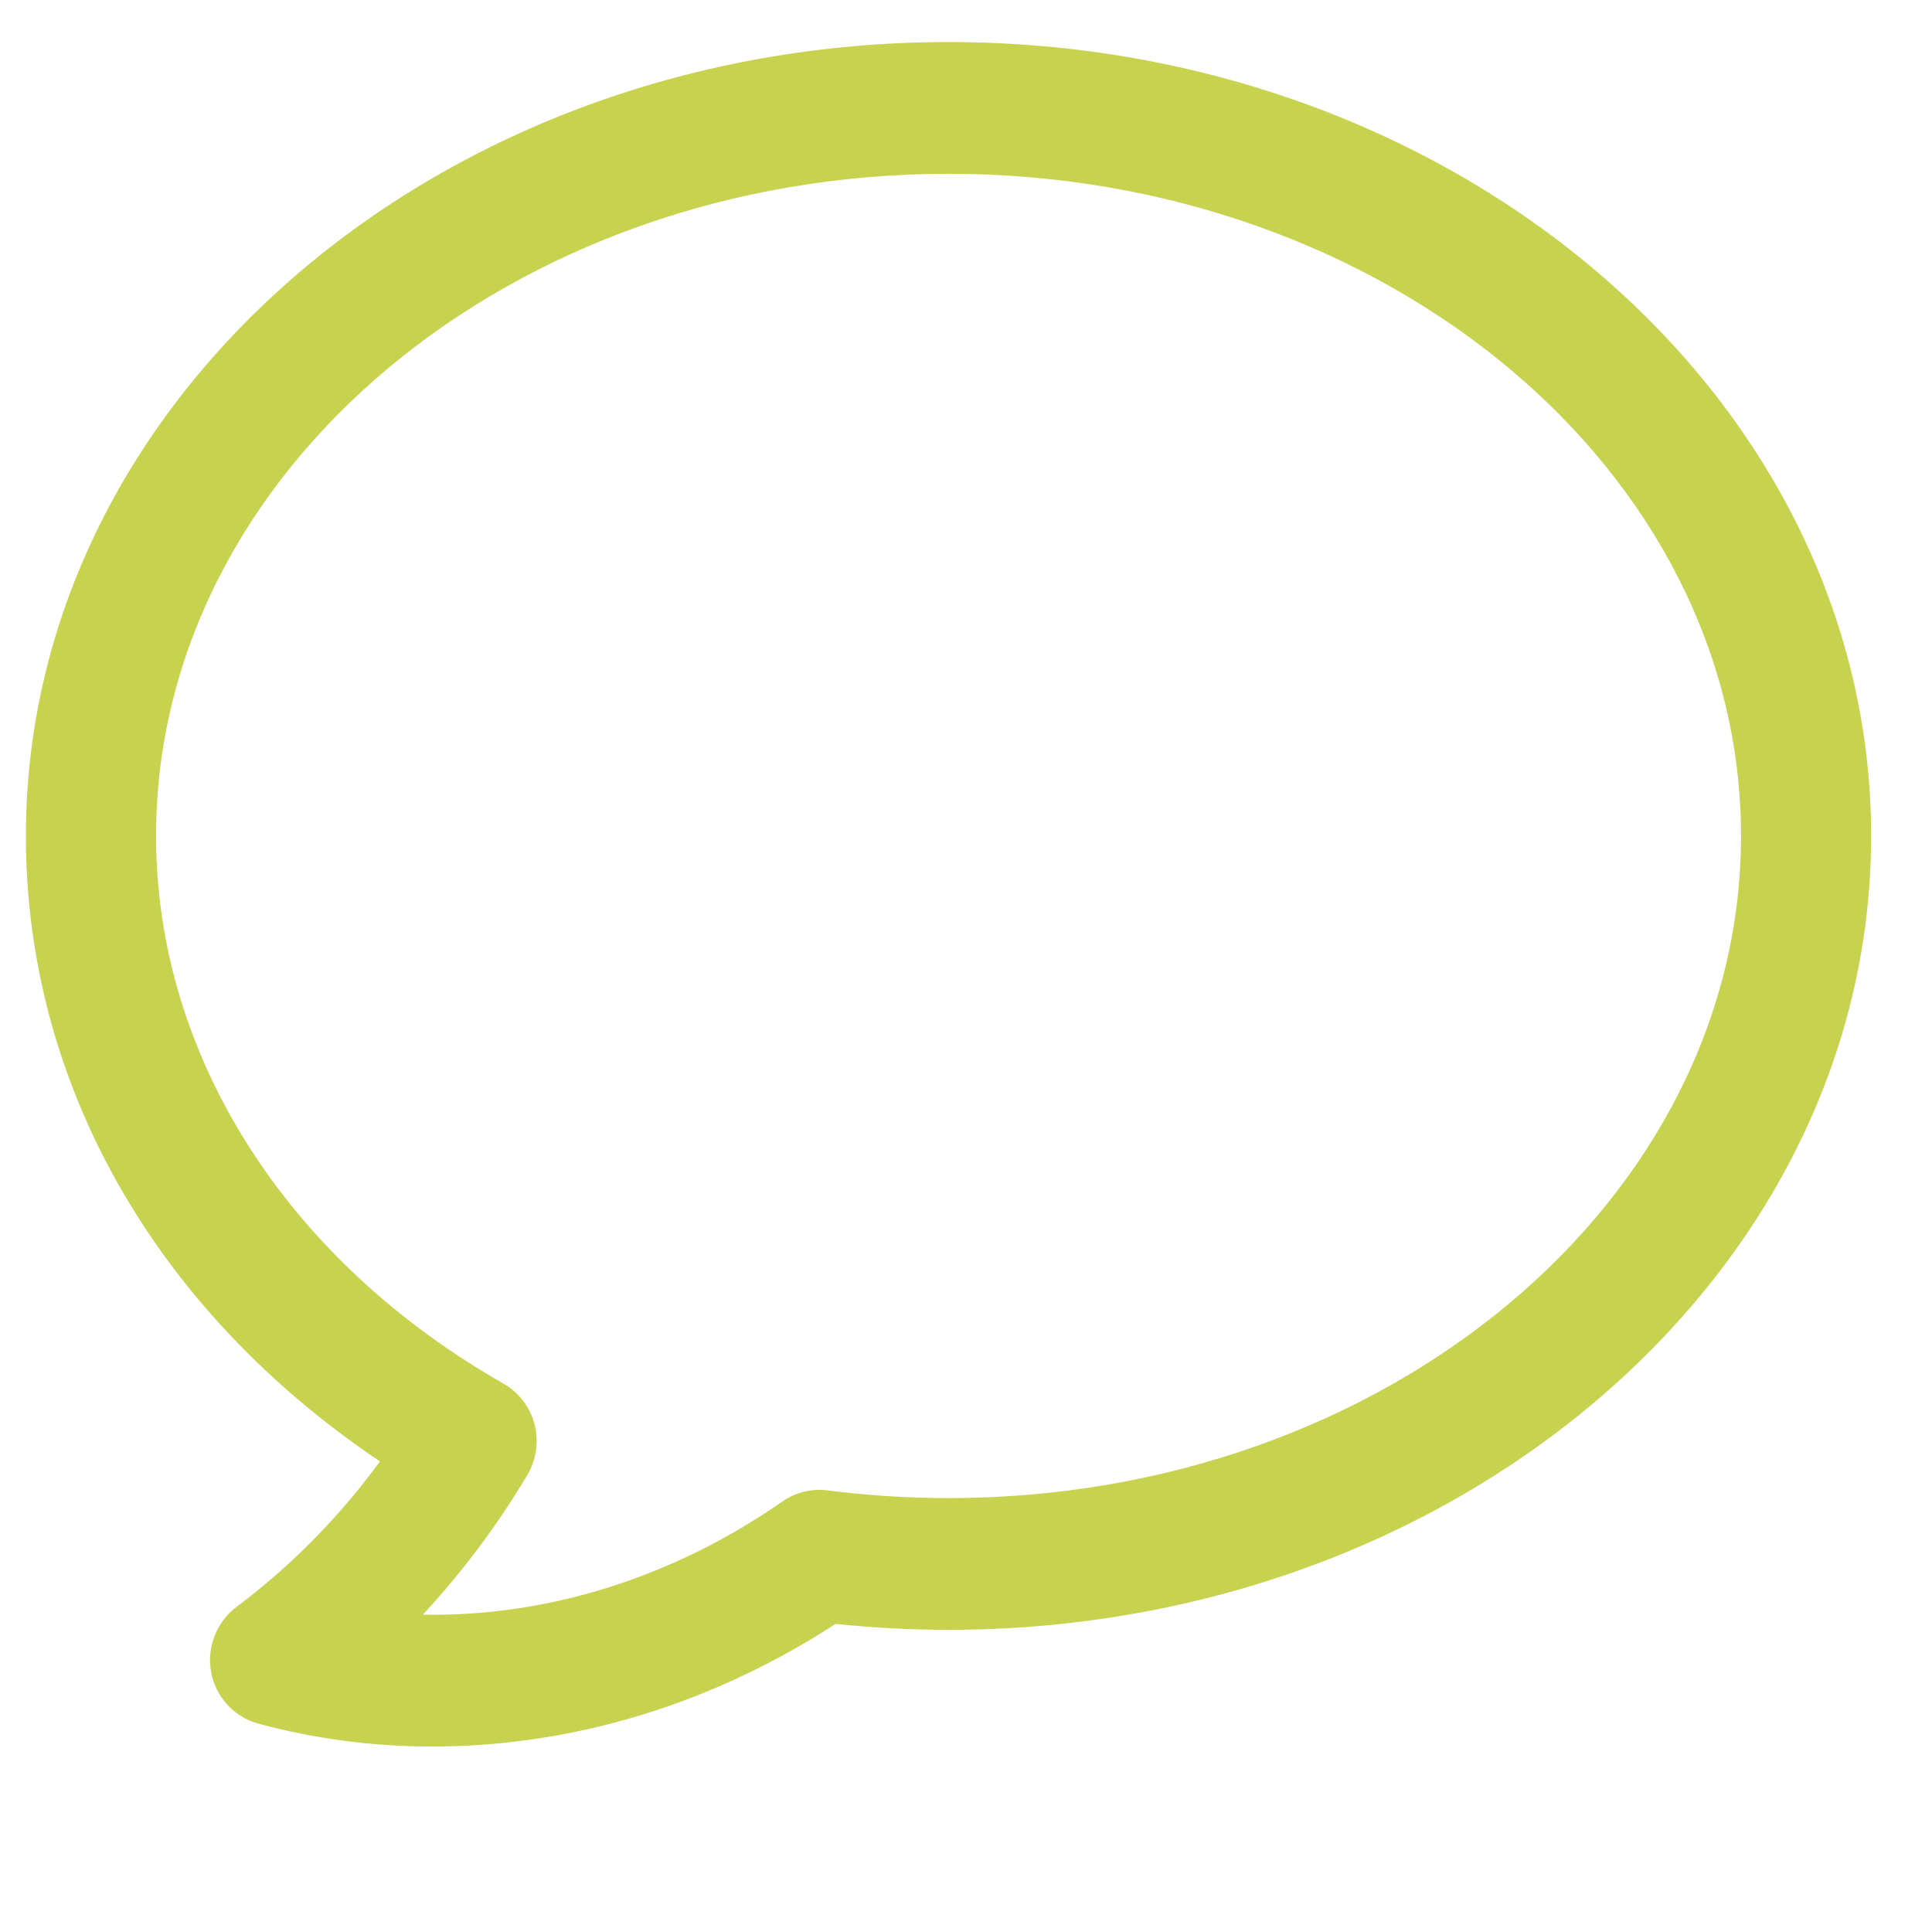 <?xml version="1.0" encoding="utf-8"?>
<!-- Generator: Adobe Illustrator 17.1.0, SVG Export Plug-In . SVG Version: 6.00 Build 0)  -->
<!DOCTYPE svg PUBLIC "-//W3C//DTD SVG 1.1//EN" "http://www.w3.org/Graphics/SVG/1.1/DTD/svg11.dtd">
<svg version="1.1" xmlns="http://www.w3.org/2000/svg" xmlns:xlink="http://www.w3.org/1999/xlink" x="0px" y="0px"
	 viewBox="0 0 74.615 74.085" enable-background="new 0 0 74.615 74.085" xml:space="preserve">
<g id="Layer_1" display="none">
	<path display="inline" fill="#BDBEC4" d="M66.043,31.284c-0.035,0-0.07,0.001-0.105,0.004c-0.654,0.06-1.032,0.735-1.233,1.291
		c-0.39,1.077,0.262,2.632,1.662,3.96c0.323,0.306,0.686,0.597,1.076,0.858c0.883-1.991,1.092-3.582,0.205-5.096
		C67.299,31.705,66.625,31.284,66.043,31.284 M16.659,72.543c-0.898,0-1.718-0.374-2.251-1.027c-0.502-0.617-0.694-1.426-0.525-2.22
		l1.482-6.97c-2.951-1.284-5.334-3.654-6.855-6.824H5.737c-0.948,0-3.831,0-3.831-3.074v-8.796c0-2.364,1.549-4.015,3.767-4.015
		h1.751c0.754-2.631,2.061-5.091,3.899-7.333c-0.301-2.361-1.23-3.909-2.385-5.831c-0.483-0.803-0.981-1.634-1.486-2.601
		c-0.228-0.438-0.226-0.959,0.004-1.395c0.231-0.435,0.661-0.73,1.15-0.789c7.152-0.843,11.544,0.918,14.093,2.77
		c1.564-0.551,3.344-1,5.203-1.31c0.813-0.137,1.59,0.416,1.726,1.233c0.136,0.818-0.416,1.59-1.233,1.726
		c-1.984,0.331-3.854,0.831-5.407,1.444c-0.511,0.203-1.095,0.109-1.517-0.247c-2.396-2.017-5.894-2.981-10.226-2.816
		c0.089,0.148,0.177,0.295,0.265,0.44c1.336,2.226,2.599,4.328,2.865,7.741c0.031,0.4-0.099,0.796-0.362,1.1
		c-2.014,2.318-3.345,4.906-3.958,7.69c-0.15,0.688-0.76,1.178-1.464,1.178H5.673c-0.268,0-0.767,0-0.767,1.015v8.796
		c0,0.013,0,0.026,0.001,0.038c0.224,0.036,0.604,0.036,0.83,0.036h3.749c0.61,0,1.159,0.369,1.389,0.934
		c1.33,3.266,3.7,5.577,6.674,6.507c0.738,0.232,1.18,0.987,1.019,1.744l-1.67,7.853l7.448-0.039
		c0.179-0.001,0.372-0.179,0.392-0.266l0.955-4.543c0.17-0.808,0.966-1.326,1.77-1.161c1.701,0.349,4.184,0.575,6.326,0.575
		c2.143,0,4.628-0.226,6.329-0.575c0.805-0.167,1.6,0.352,1.77,1.161l0.955,4.546c0.019,0.085,0.213,0.262,0.394,0.263l7.452,0.041
		l-1.681-8.502c-0.115-0.584,0.126-1.181,0.613-1.521c5.26-3.669,8.277-9.009,8.277-14.65c0-5.086-2.407-9.885-6.777-13.512
		c-0.637-0.529-0.725-1.474-0.196-2.112c0.529-0.637,1.473-0.726,2.112-0.196c3.789,3.144,6.305,7.076,7.334,11.365
		c1.295,0.957,2.47,1.334,3.495,1.109c0.99-0.213,1.72-0.949,2.138-1.487c-0.639-0.405-1.213-0.857-1.702-1.321
		c-2.3-2.181-3.226-4.924-2.417-7.159c0.693-1.913,2.072-3.099,3.781-3.255c1.775-0.166,3.606,0.837,4.571,2.484
		c1.564,2.669,1.052,5.313-0.011,7.742c0.784,0.118,1.571,0.057,2.304-0.253c0.761-0.322,1.643,0.033,1.966,0.796
		c0.323,0.764-0.034,1.643-0.797,1.967c-1.657,0.701-3.353,0.679-4.908,0.252c-0.589,0.917-1.986,2.669-4.293,3.167
		c-1.175,0.255-2.385,0.142-3.615-0.334c0.01,0.248,0.015,0.497,0.015,0.747c0,6.339-3.18,12.313-8.76,16.53l1.564,7.917
		c0.157,0.798-0.043,1.605-0.549,2.217c-0.532,0.642-1.344,1.01-2.231,1.01h-0.018l-7.683-0.042
		c-1.571-0.007-2.996-1.144-3.313-2.644l-0.66-3.136c-1.684,0.24-3.686,0.385-5.459,0.385c-1.772,0-3.772-0.145-5.457-0.385
		l-0.658,3.134c-0.319,1.503-1.743,2.638-3.312,2.646l-7.685,0.042H16.659z"/>
	<path display="inline" fill="#BDBEC4" d="M43.362,4.668c-5.894,0-10.688,4.79-10.688,10.679c0,5.889,4.794,10.68,10.688,10.68
		c5.891,0,10.683-4.791,10.683-10.68C54.045,9.458,49.253,4.668,43.362,4.668 M43.362,29.027c-7.547,0-13.688-6.137-13.688-13.68
		S35.815,1.668,43.362,1.668c7.545,0,13.683,6.136,13.683,13.679S50.907,29.027,43.362,29.027"/>
	<path display="inline" fill="#BDBEC4" d="M43.742,22.508c-1.425,0-2.697-0.277-3.783-0.824c-0.987-0.497-1.383-1.7-0.886-2.686
		c0.497-0.986,1.7-1.384,2.686-0.886c0.588,0.296,1.322,0.422,2.249,0.391c0.793-0.026,1.069-0.412,1.064-0.765
		c-0.008-0.55-0.717-0.749-1.377-0.753c-3.575-0.021-5.479-2.369-5.511-4.679c-0.032-2.256,1.766-4.717,5.162-4.832
		c1.489-0.045,2.804,0.219,4.001,0.83c0.984,0.502,1.374,1.707,0.871,2.691c-0.503,0.984-1.707,1.374-2.691,0.871
		c-0.59-0.302-1.22-0.422-2.042-0.394c-0.902,0.03-1.307,0.424-1.302,0.778c0.006,0.427,0.637,0.73,1.534,0.735
		c3.473,0.02,5.323,2.379,5.355,4.698c0.031,2.255-1.685,4.71-4.926,4.818C44.01,22.506,43.876,22.508,43.742,22.508 M15.15,40.541
		c-0.826,0-1.497,0.672-1.497,1.499c0,0.826,0.671,1.498,1.497,1.498c0.826,0,1.497-0.672,1.497-1.498
		C16.647,41.214,15.976,40.541,15.15,40.541 M15.15,44.541c-1.38,0-2.503-1.122-2.503-2.501c0-1.379,1.123-2.502,2.503-2.502
		c1.38,0,2.503,1.123,2.503,2.502C17.653,43.42,16.53,44.541,15.15,44.541"/>
</g>
<g id="Layer_2">
	<path fill="#C7D24E" d="M36.632,57.86c-1.553,0-3.125-0.101-4.669-0.297c-0.616-0.078-1.231,0.071-1.739,0.425
		c-4.231,2.939-9.057,4.458-13.897,4.376c0.74-0.798,1.443-1.638,2.097-2.507c0.677-0.894,1.329-1.864,1.937-2.882
		c0.351-0.585,0.455-1.3,0.284-1.963c-0.172-0.664-0.61-1.237-1.2-1.573C11.044,48.655,6.027,40.748,6.027,32.286
		c0-14.101,13.729-25.574,30.606-25.574c16.875,0,30.606,11.473,30.606,25.574C67.238,46.387,53.507,57.86,36.632,57.86
		 M36.632,1.624C16.984,1.624,1,15.379,1,32.286c0,9.54,4.975,18.312,13.674,24.157c-0.08,0.109-0.16,0.217-0.241,0.325
		c-1.523,2.02-3.308,3.803-5.305,5.3c-0.768,0.575-1.152,1.563-0.975,2.517c0.178,0.955,0.892,1.734,1.819,1.984
		c2.166,0.587,4.426,0.886,6.715,0.886c5.432,0,10.816-1.637,15.583-4.737c1.448,0.152,2.914,0.229,4.363,0.229
		c19.647,0,35.631-13.755,35.631-30.661S56.279,1.624,36.632,1.624"/>
</g>
</svg>
